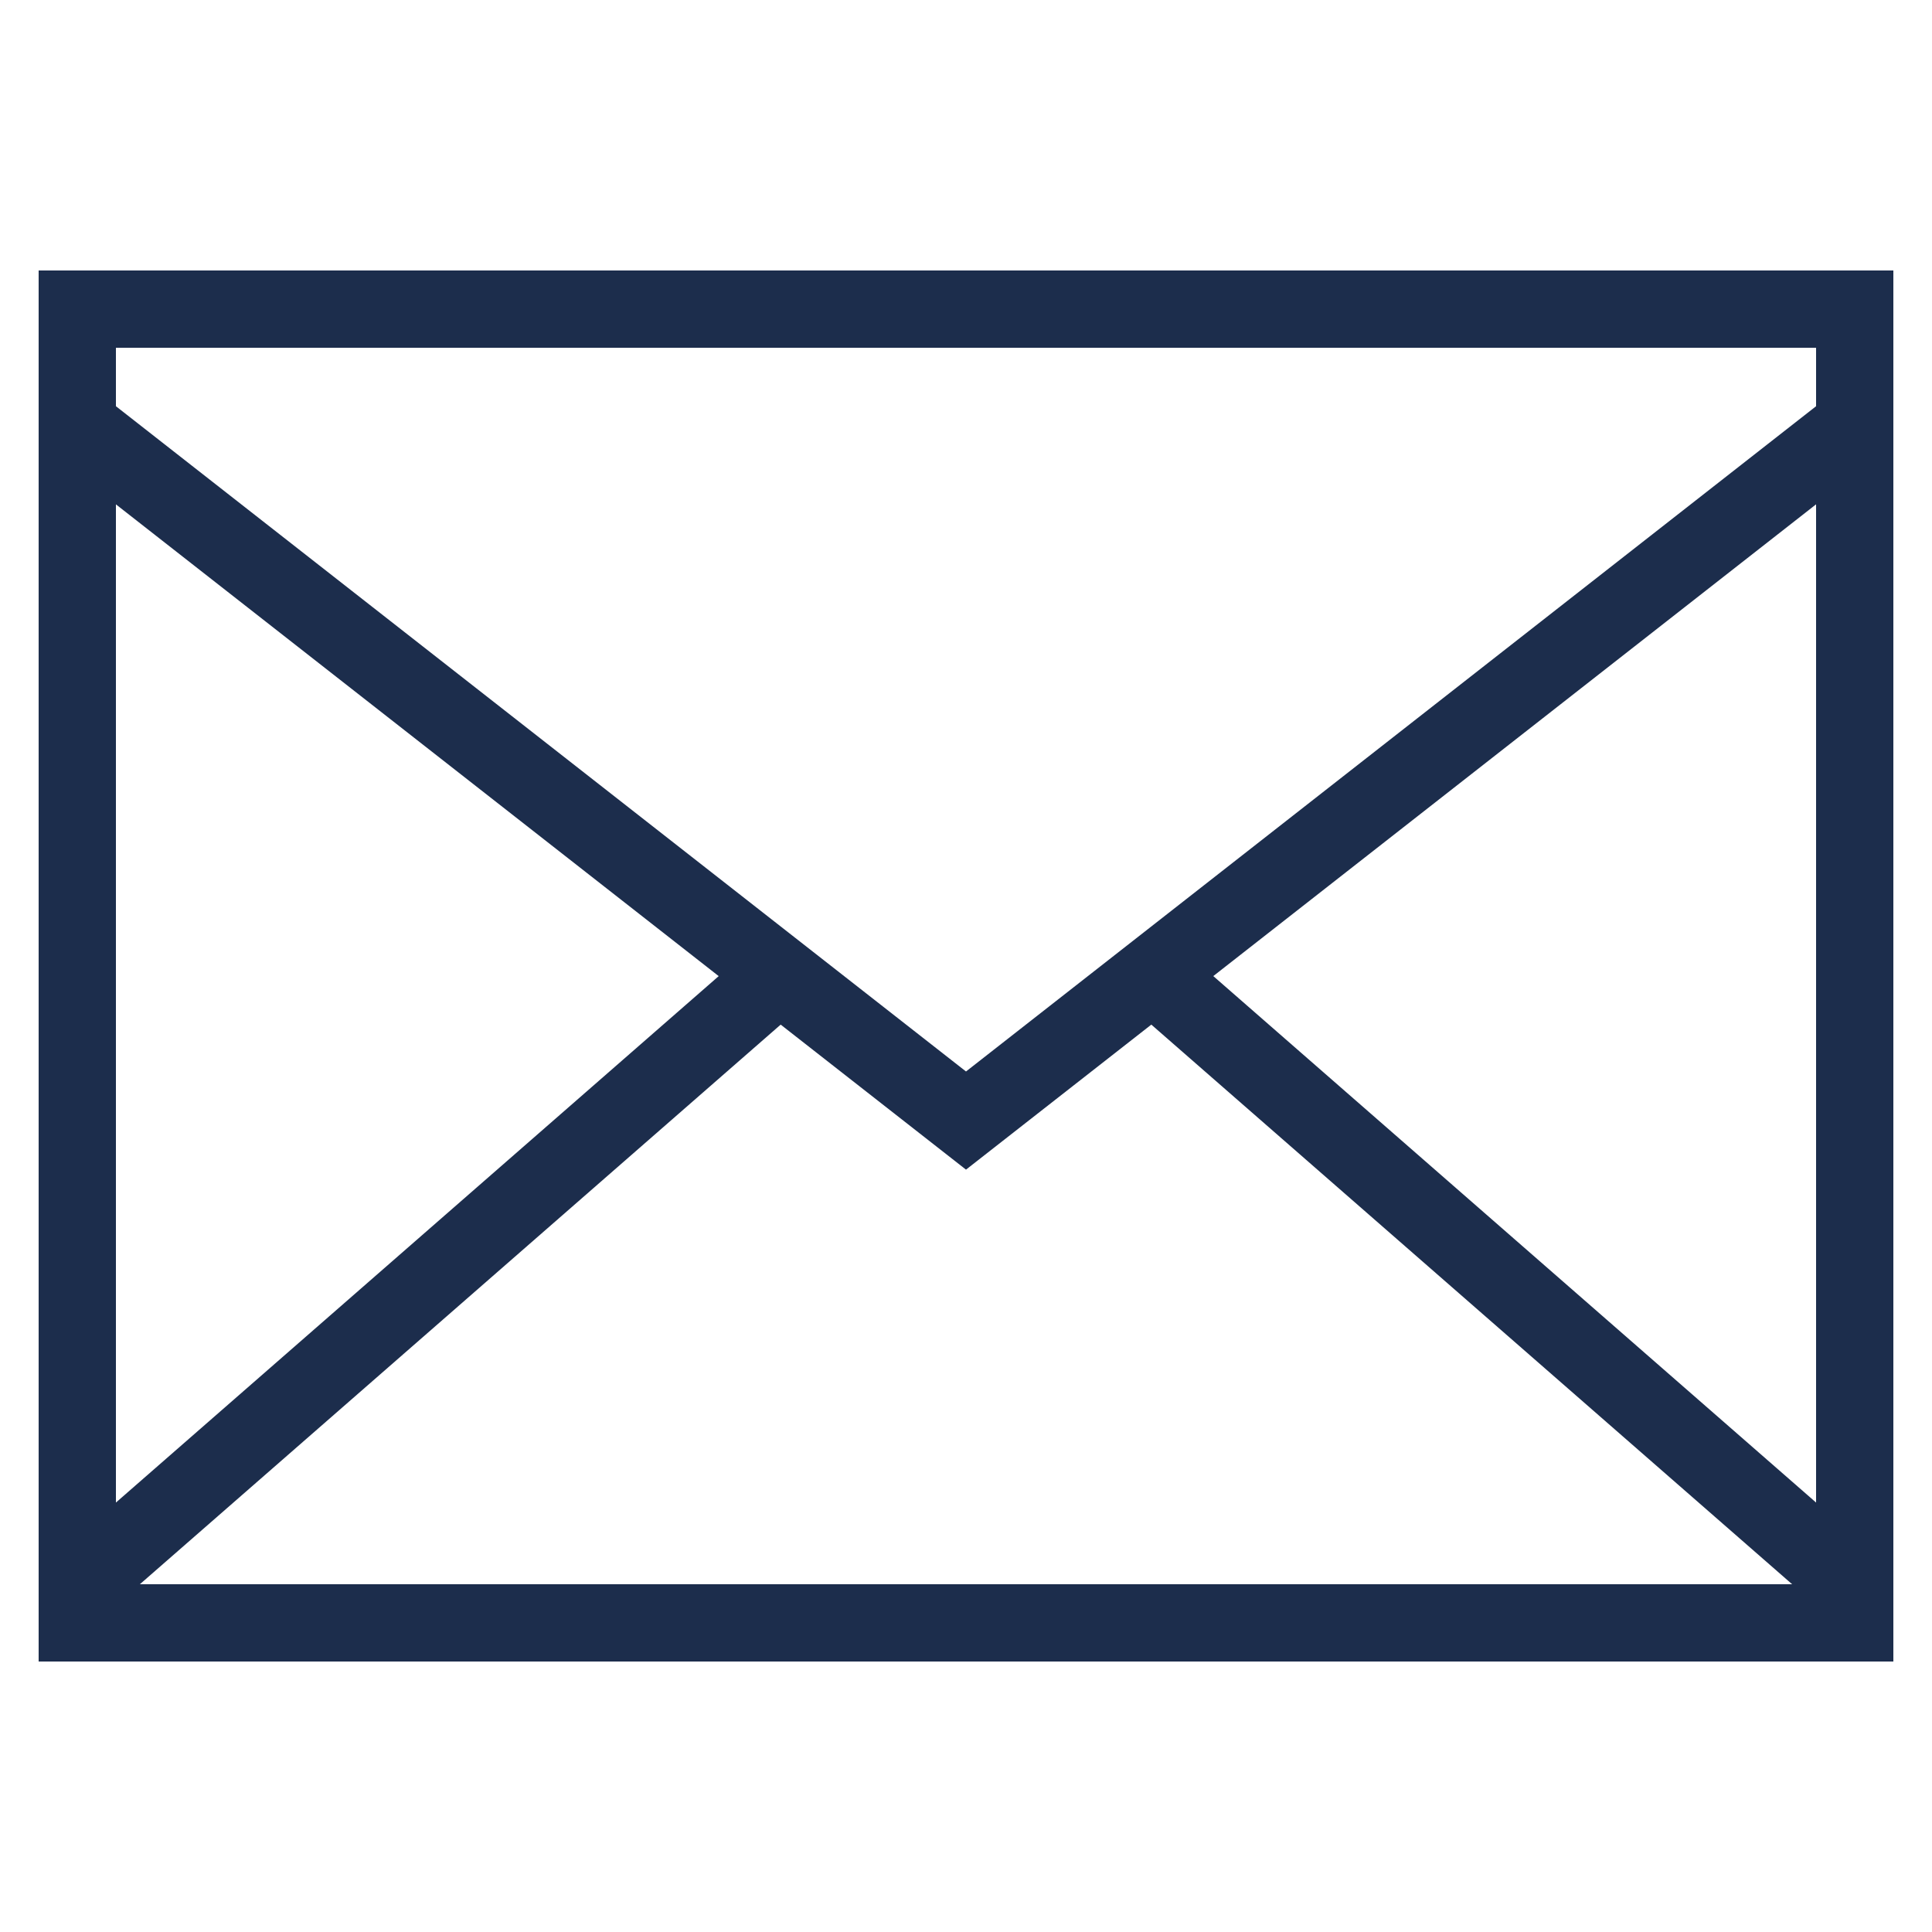 <?xml version="1.0" encoding="UTF-8"?> <svg xmlns="http://www.w3.org/2000/svg" width="50" height="50" viewBox="0 0 50 50" fill="none"> <path d="M1 11.487V43H49V7H1V11.487ZM3 13.053L18.6 25.262L3 38.886V13.053ZM3.62 41L20.204 26.517L25 30.27L29.796 26.517L46.38 41H3.62ZM47 38.886L31.4 25.261L47 13.052V38.886ZM3 9H47V10.513L25 27.73L3 10.513V9Z" fill="#1C2D4C"></path> </svg> 